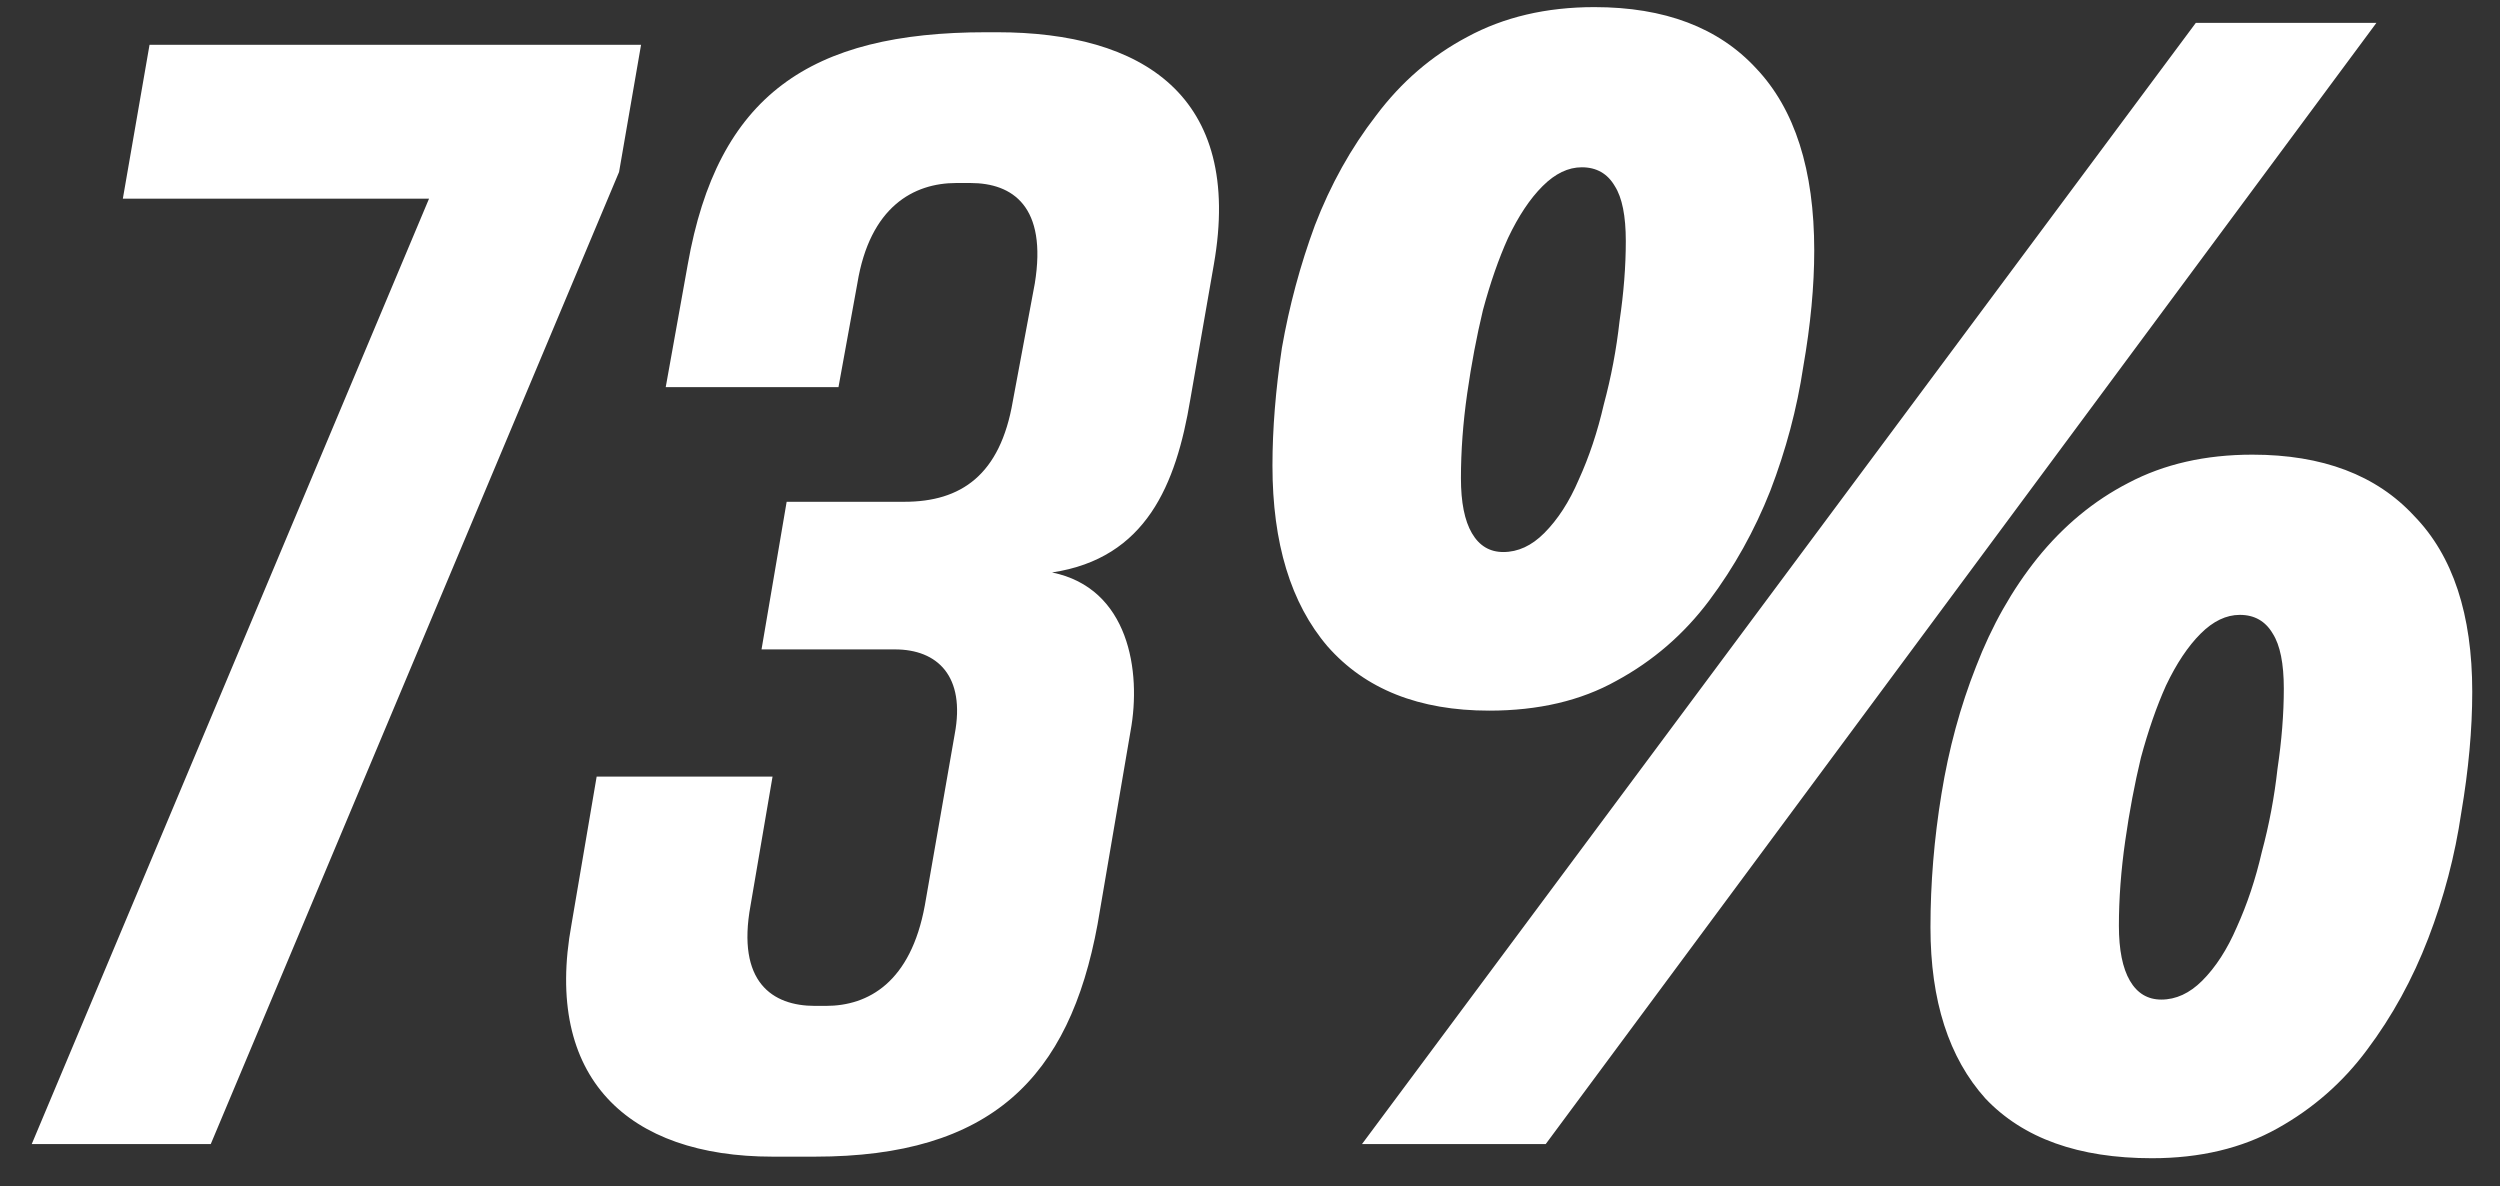<svg width="59" height="28" viewBox="0 0 59 28" fill="none" xmlns="http://www.w3.org/2000/svg">
<rect x="0" y="0" width="59" height="28" fill="#333333" stroke="none"/>
<path d="M14.61 4.059L4.974 27H0.749L10.125 4.689H2.899L3.529 1.057H15.129L14.61 4.059ZM28.09 9.433C27.756 11.434 27.052 13.176 24.828 13.51C26.644 13.88 26.941 15.845 26.681 17.253L25.903 21.811C25.236 25.443 23.383 27.297 19.232 27.297H18.232C14.822 27.297 12.821 25.443 13.488 21.811L14.081 18.328H18.232L17.713 21.367C17.379 23.183 18.232 23.739 19.232 23.739H19.492C20.492 23.739 21.493 23.183 21.826 21.367L22.531 17.327C22.79 15.956 22.123 15.326 21.122 15.326H17.972L18.565 11.842H21.345C22.679 11.842 23.605 11.212 23.902 9.47L24.421 6.691C24.717 4.875 23.902 4.319 22.901 4.319H22.568C21.567 4.319 20.529 4.875 20.233 6.691L19.788 9.137H15.711L16.23 6.246C16.934 2.243 19.121 0.761 23.272 0.761H23.531C26.941 0.761 29.35 2.243 28.646 6.246L28.09 9.433ZM32.143 27L51.822 0.539H56.084L36.479 27H32.143ZM35.145 16.771C33.49 16.771 32.217 16.265 31.328 15.252C30.463 14.239 30.03 12.818 30.03 10.99C30.03 10.125 30.105 9.198 30.253 8.21C30.426 7.222 30.685 6.258 31.031 5.319C31.402 4.356 31.884 3.491 32.477 2.725C33.069 1.935 33.786 1.317 34.626 0.872C35.491 0.403 36.492 0.168 37.628 0.168C39.283 0.168 40.556 0.65 41.445 1.613C42.359 2.577 42.816 4.01 42.816 5.912C42.816 6.752 42.73 7.667 42.557 8.655C42.409 9.643 42.149 10.619 41.779 11.583C41.408 12.522 40.926 13.386 40.334 14.177C39.74 14.968 39.012 15.598 38.147 16.067C37.307 16.537 36.306 16.771 35.145 16.771ZM35.478 13.028C35.824 13.028 36.146 12.88 36.442 12.583C36.763 12.262 37.035 11.842 37.257 11.323C37.505 10.78 37.702 10.187 37.85 9.544C38.023 8.902 38.147 8.247 38.221 7.58C38.32 6.913 38.369 6.283 38.369 5.69C38.369 5.097 38.283 4.665 38.11 4.393C37.937 4.096 37.677 3.948 37.331 3.948C37.01 3.948 36.702 4.096 36.405 4.393C36.108 4.689 35.837 5.097 35.59 5.616C35.367 6.11 35.17 6.678 34.997 7.321C34.849 7.938 34.725 8.593 34.626 9.285C34.527 9.977 34.478 10.644 34.478 11.286C34.478 11.854 34.564 12.287 34.737 12.583C34.91 12.88 35.157 13.028 35.478 13.028ZM50.785 27.334C49.055 27.334 47.746 26.864 46.856 25.925C45.991 24.962 45.559 23.615 45.559 21.886C45.559 20.848 45.645 19.798 45.819 18.735C45.991 17.673 46.263 16.672 46.634 15.733C47.004 14.77 47.486 13.918 48.079 13.176C48.697 12.41 49.413 11.817 50.229 11.397C51.069 10.953 52.045 10.73 53.157 10.73C54.812 10.73 56.084 11.212 56.974 12.176C57.888 13.114 58.345 14.498 58.345 16.326C58.345 17.216 58.258 18.167 58.086 19.18C57.937 20.193 57.678 21.181 57.307 22.145C56.937 23.109 56.455 23.986 55.862 24.776C55.294 25.542 54.59 26.16 53.749 26.629C52.909 27.099 51.921 27.334 50.785 27.334ZM51.007 23.59C51.353 23.59 51.674 23.442 51.971 23.146C52.292 22.825 52.563 22.404 52.786 21.886C53.033 21.342 53.231 20.749 53.379 20.107C53.552 19.464 53.675 18.81 53.749 18.142C53.848 17.475 53.898 16.845 53.898 16.252C53.898 15.659 53.811 15.227 53.638 14.955C53.465 14.659 53.206 14.511 52.86 14.511C52.539 14.511 52.23 14.659 51.934 14.955C51.637 15.252 51.365 15.659 51.118 16.178C50.896 16.672 50.698 17.241 50.525 17.883C50.377 18.501 50.253 19.155 50.155 19.847C50.056 20.539 50.006 21.206 50.006 21.849C50.006 22.417 50.093 22.849 50.266 23.146C50.439 23.442 50.686 23.59 51.007 23.59Z" fill="white"/>
</svg>
